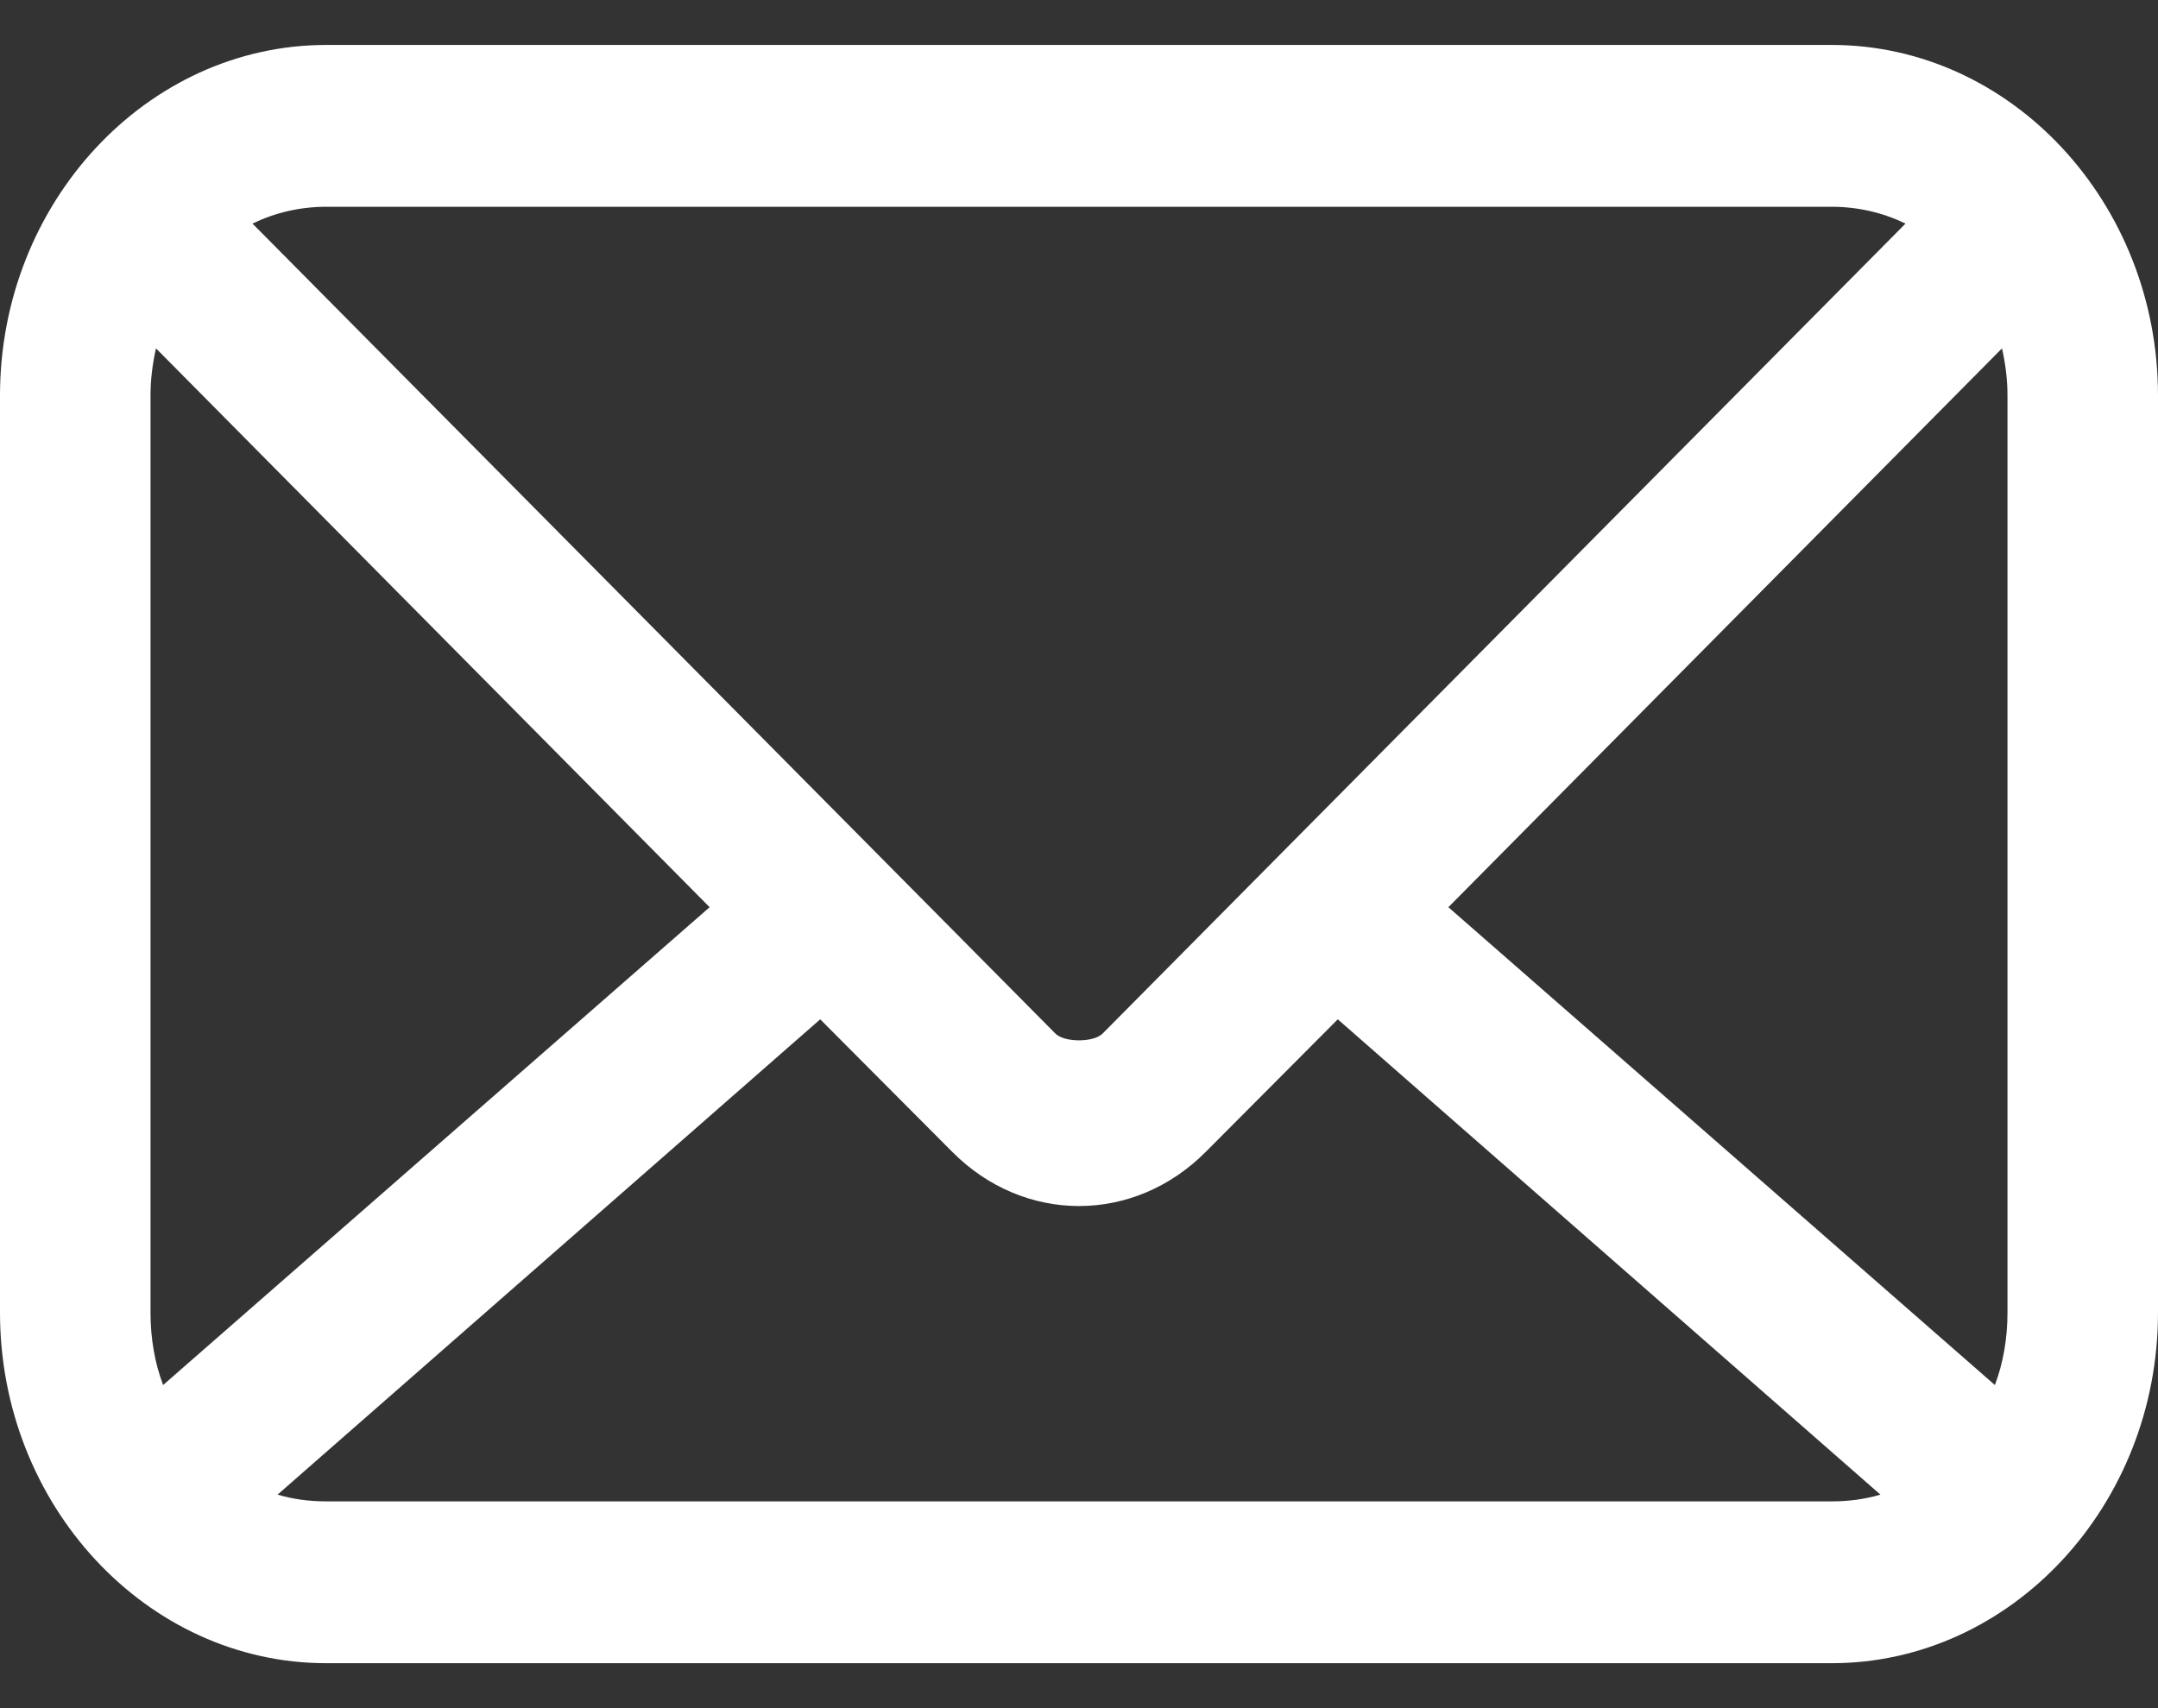 <svg width="24" height="19" viewBox="0 0 24 19" fill="none" xmlns="http://www.w3.org/2000/svg">
<rect x="0" y="0" width="24" height="19" fill="#333333" stroke="none"/>
<path d="M3.628 0.5C1.633 0.5 0 2.255 0 4.4V14.6C0 16.745 1.633 18.5 3.628 18.5H20.372C22.367 18.5 24 16.745 24 14.6V4.4C24 2.255 22.367 0.5 20.372 0.5H3.628ZM3.628 2.3H20.372C20.667 2.3 20.944 2.367 21.192 2.487L12.262 11.497C12.162 11.597 11.838 11.597 11.738 11.497L2.808 2.487C3.056 2.367 3.333 2.3 3.628 2.3ZM1.735 3.875L7.892 10.091L1.814 15.406C1.721 15.159 1.674 14.887 1.674 14.6V4.4C1.674 4.217 1.697 4.043 1.735 3.875ZM22.265 3.875C22.303 4.043 22.326 4.217 22.326 4.4V14.6C22.326 14.887 22.279 15.159 22.186 15.406L16.108 10.091L22.265 3.875ZM9.122 11.338L10.587 12.809C11.387 13.617 12.613 13.617 13.413 12.809L14.878 11.338L20.913 16.625C20.741 16.676 20.561 16.7 20.372 16.7H3.628C3.439 16.7 3.259 16.676 3.087 16.625L9.122 11.338Z" fill="white"/>
</svg>
